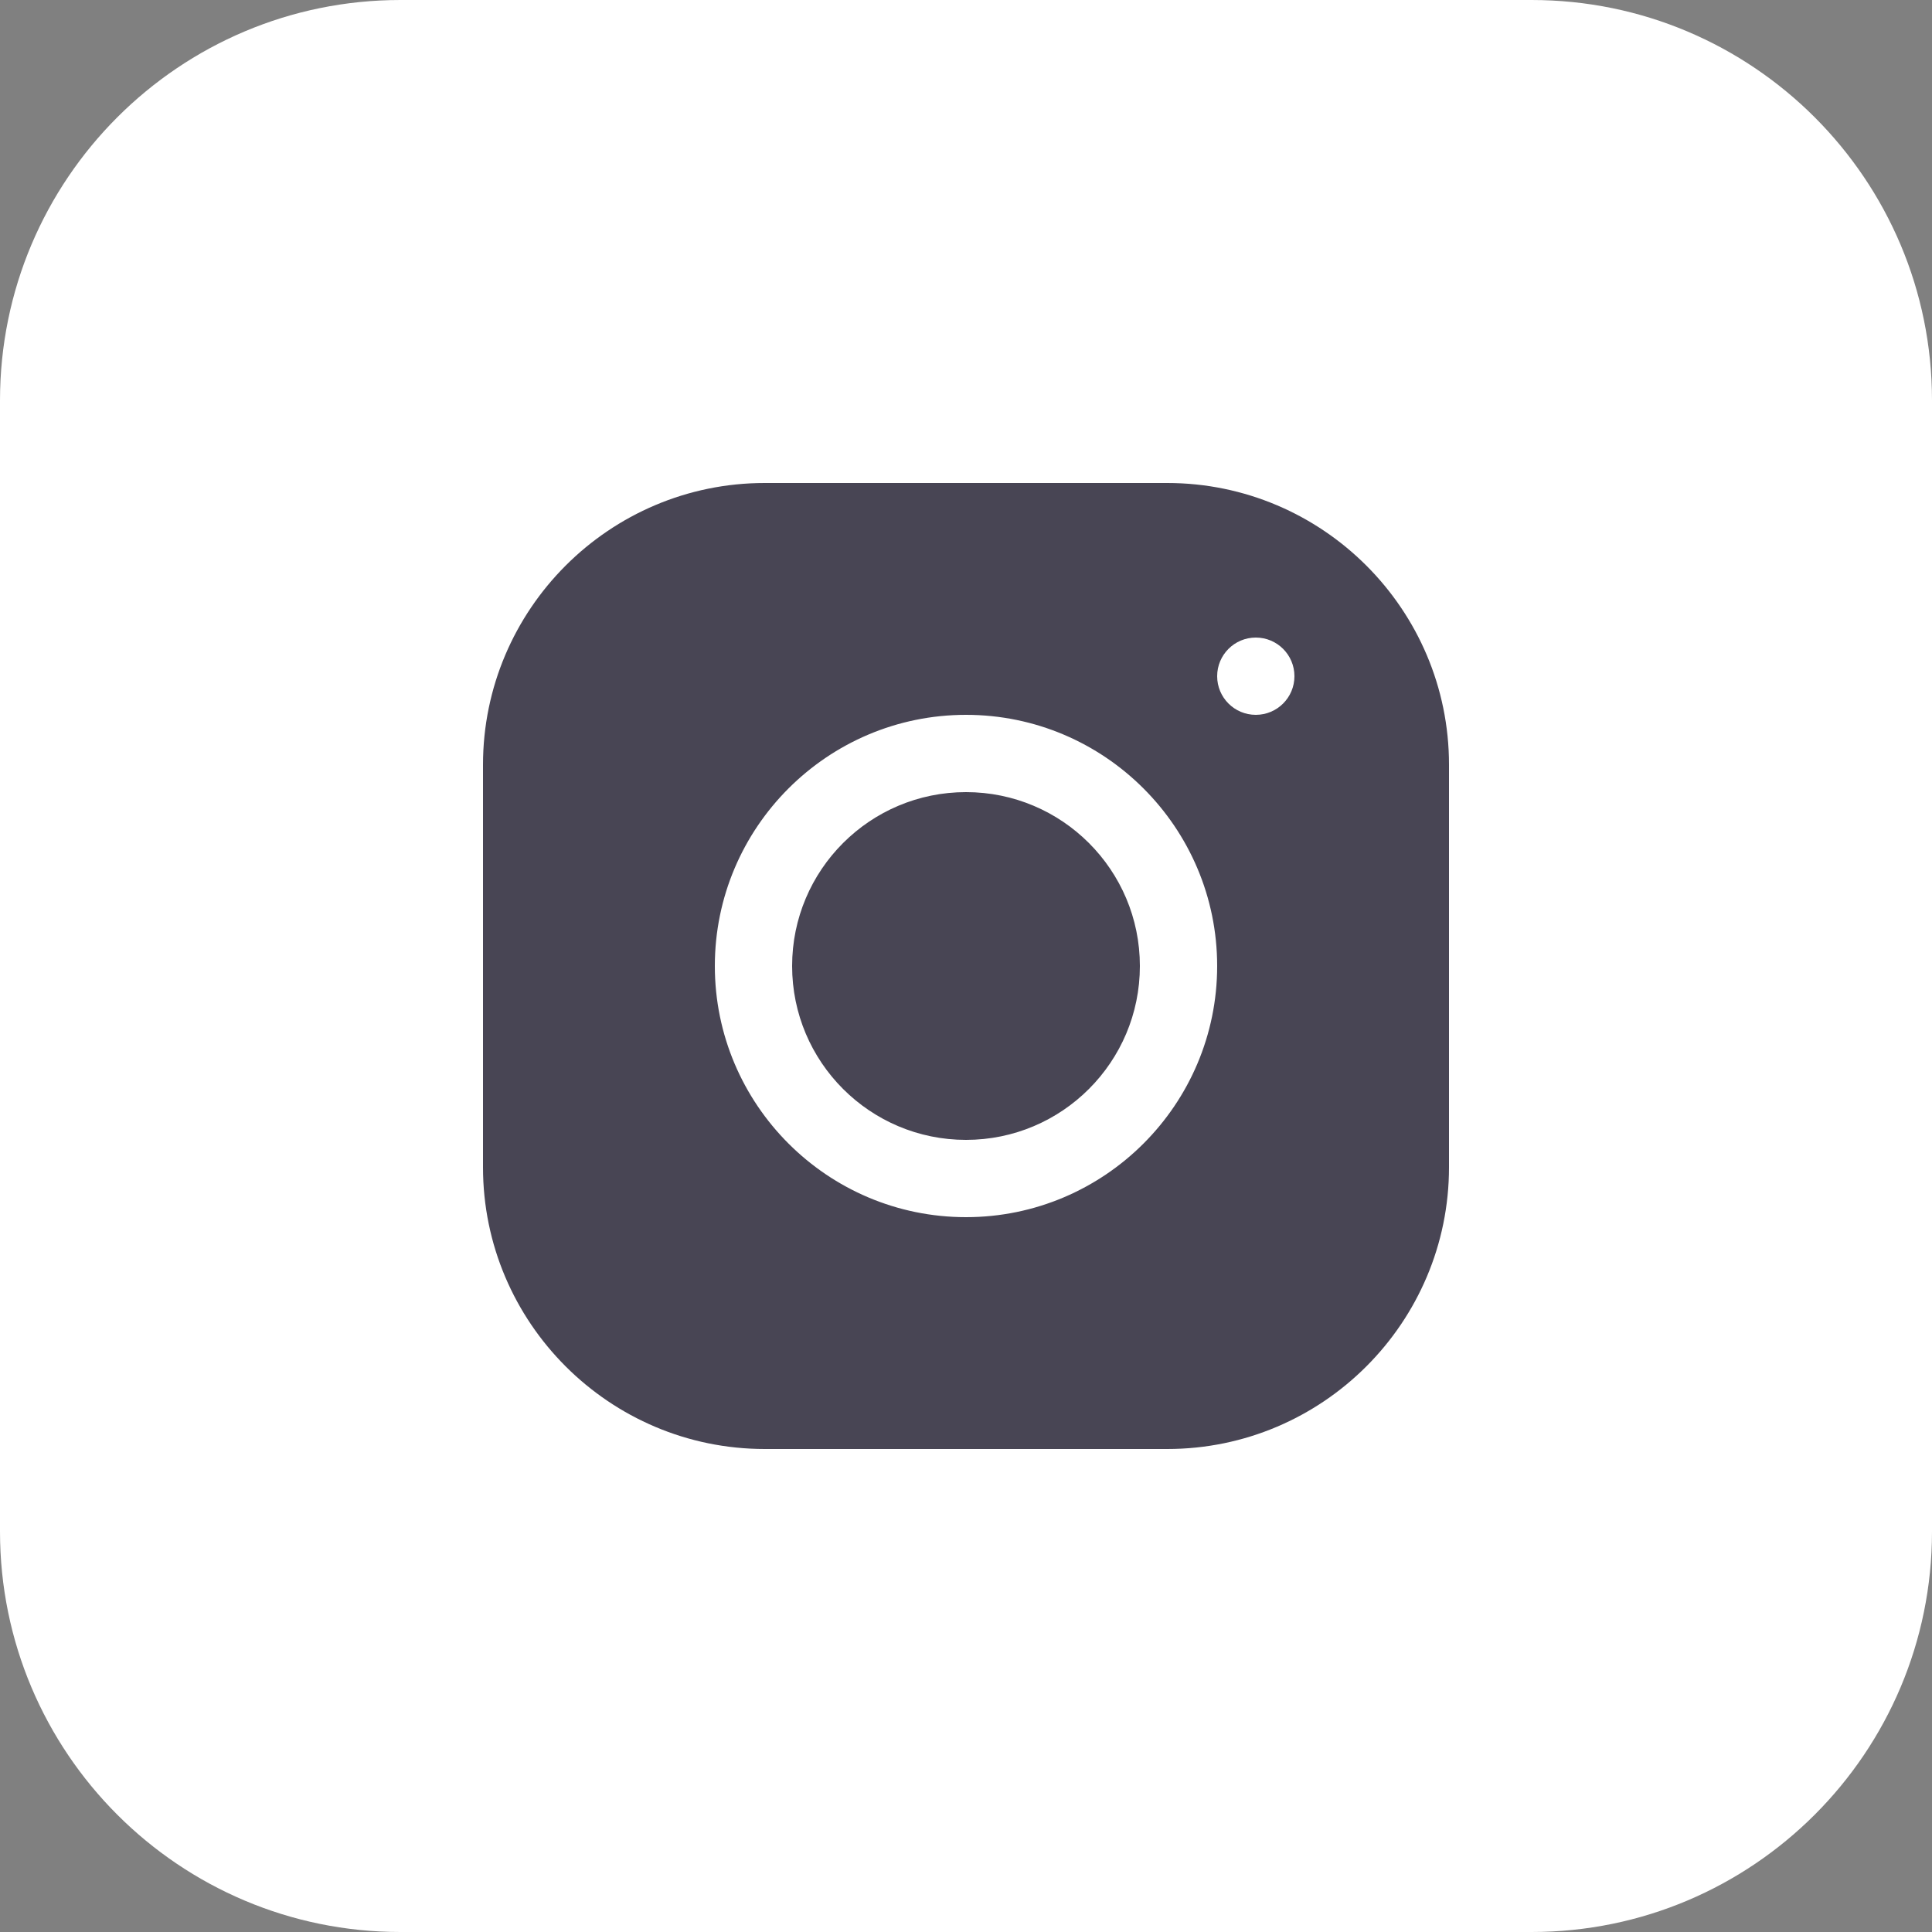 <svg width="40" height="40" viewBox="0 0 40 40" fill="none" xmlns="http://www.w3.org/2000/svg">
<rect x="0" y="0" width="40" height="40" fill="#808080" stroke="none"/>
<path d="M0 8.291C0 3.712 3.712 0 8.291 0H31.709C36.288 0 40 3.712 40 8.291V31.709C40 36.288 36.288 40 31.709 40H8.291C3.712 40 0 36.288 0 31.709V8.291Z" fill="white"/>
<path d="M15.832 10C12.616 10 10 12.618 10 15.834V24.167C10 27.383 12.618 30 15.834 30H24.167C27.383 30 30 27.382 30 24.166V15.832C30 12.616 27.382 10 24.166 10H15.832ZM26 13.2C26.442 13.2 26.8 13.558 26.8 14C26.8 14.442 26.442 14.8 26 14.8C25.558 14.8 25.2 14.442 25.2 14C25.2 13.558 25.558 13.2 26 13.2ZM20 14.8C22.868 14.8 25.2 17.132 25.2 20C25.2 22.868 22.868 25.2 20 25.2C17.132 25.2 14.8 22.868 14.8 20C14.8 17.132 17.132 14.8 20 14.8ZM20 16.4C18.012 16.4 16.4 18.012 16.4 20C16.4 21.988 18.012 23.6 20 23.6C21.988 23.6 23.6 21.988 23.6 20C23.6 18.012 21.988 16.4 20 16.4Z" fill="#484554"/>
</svg>
